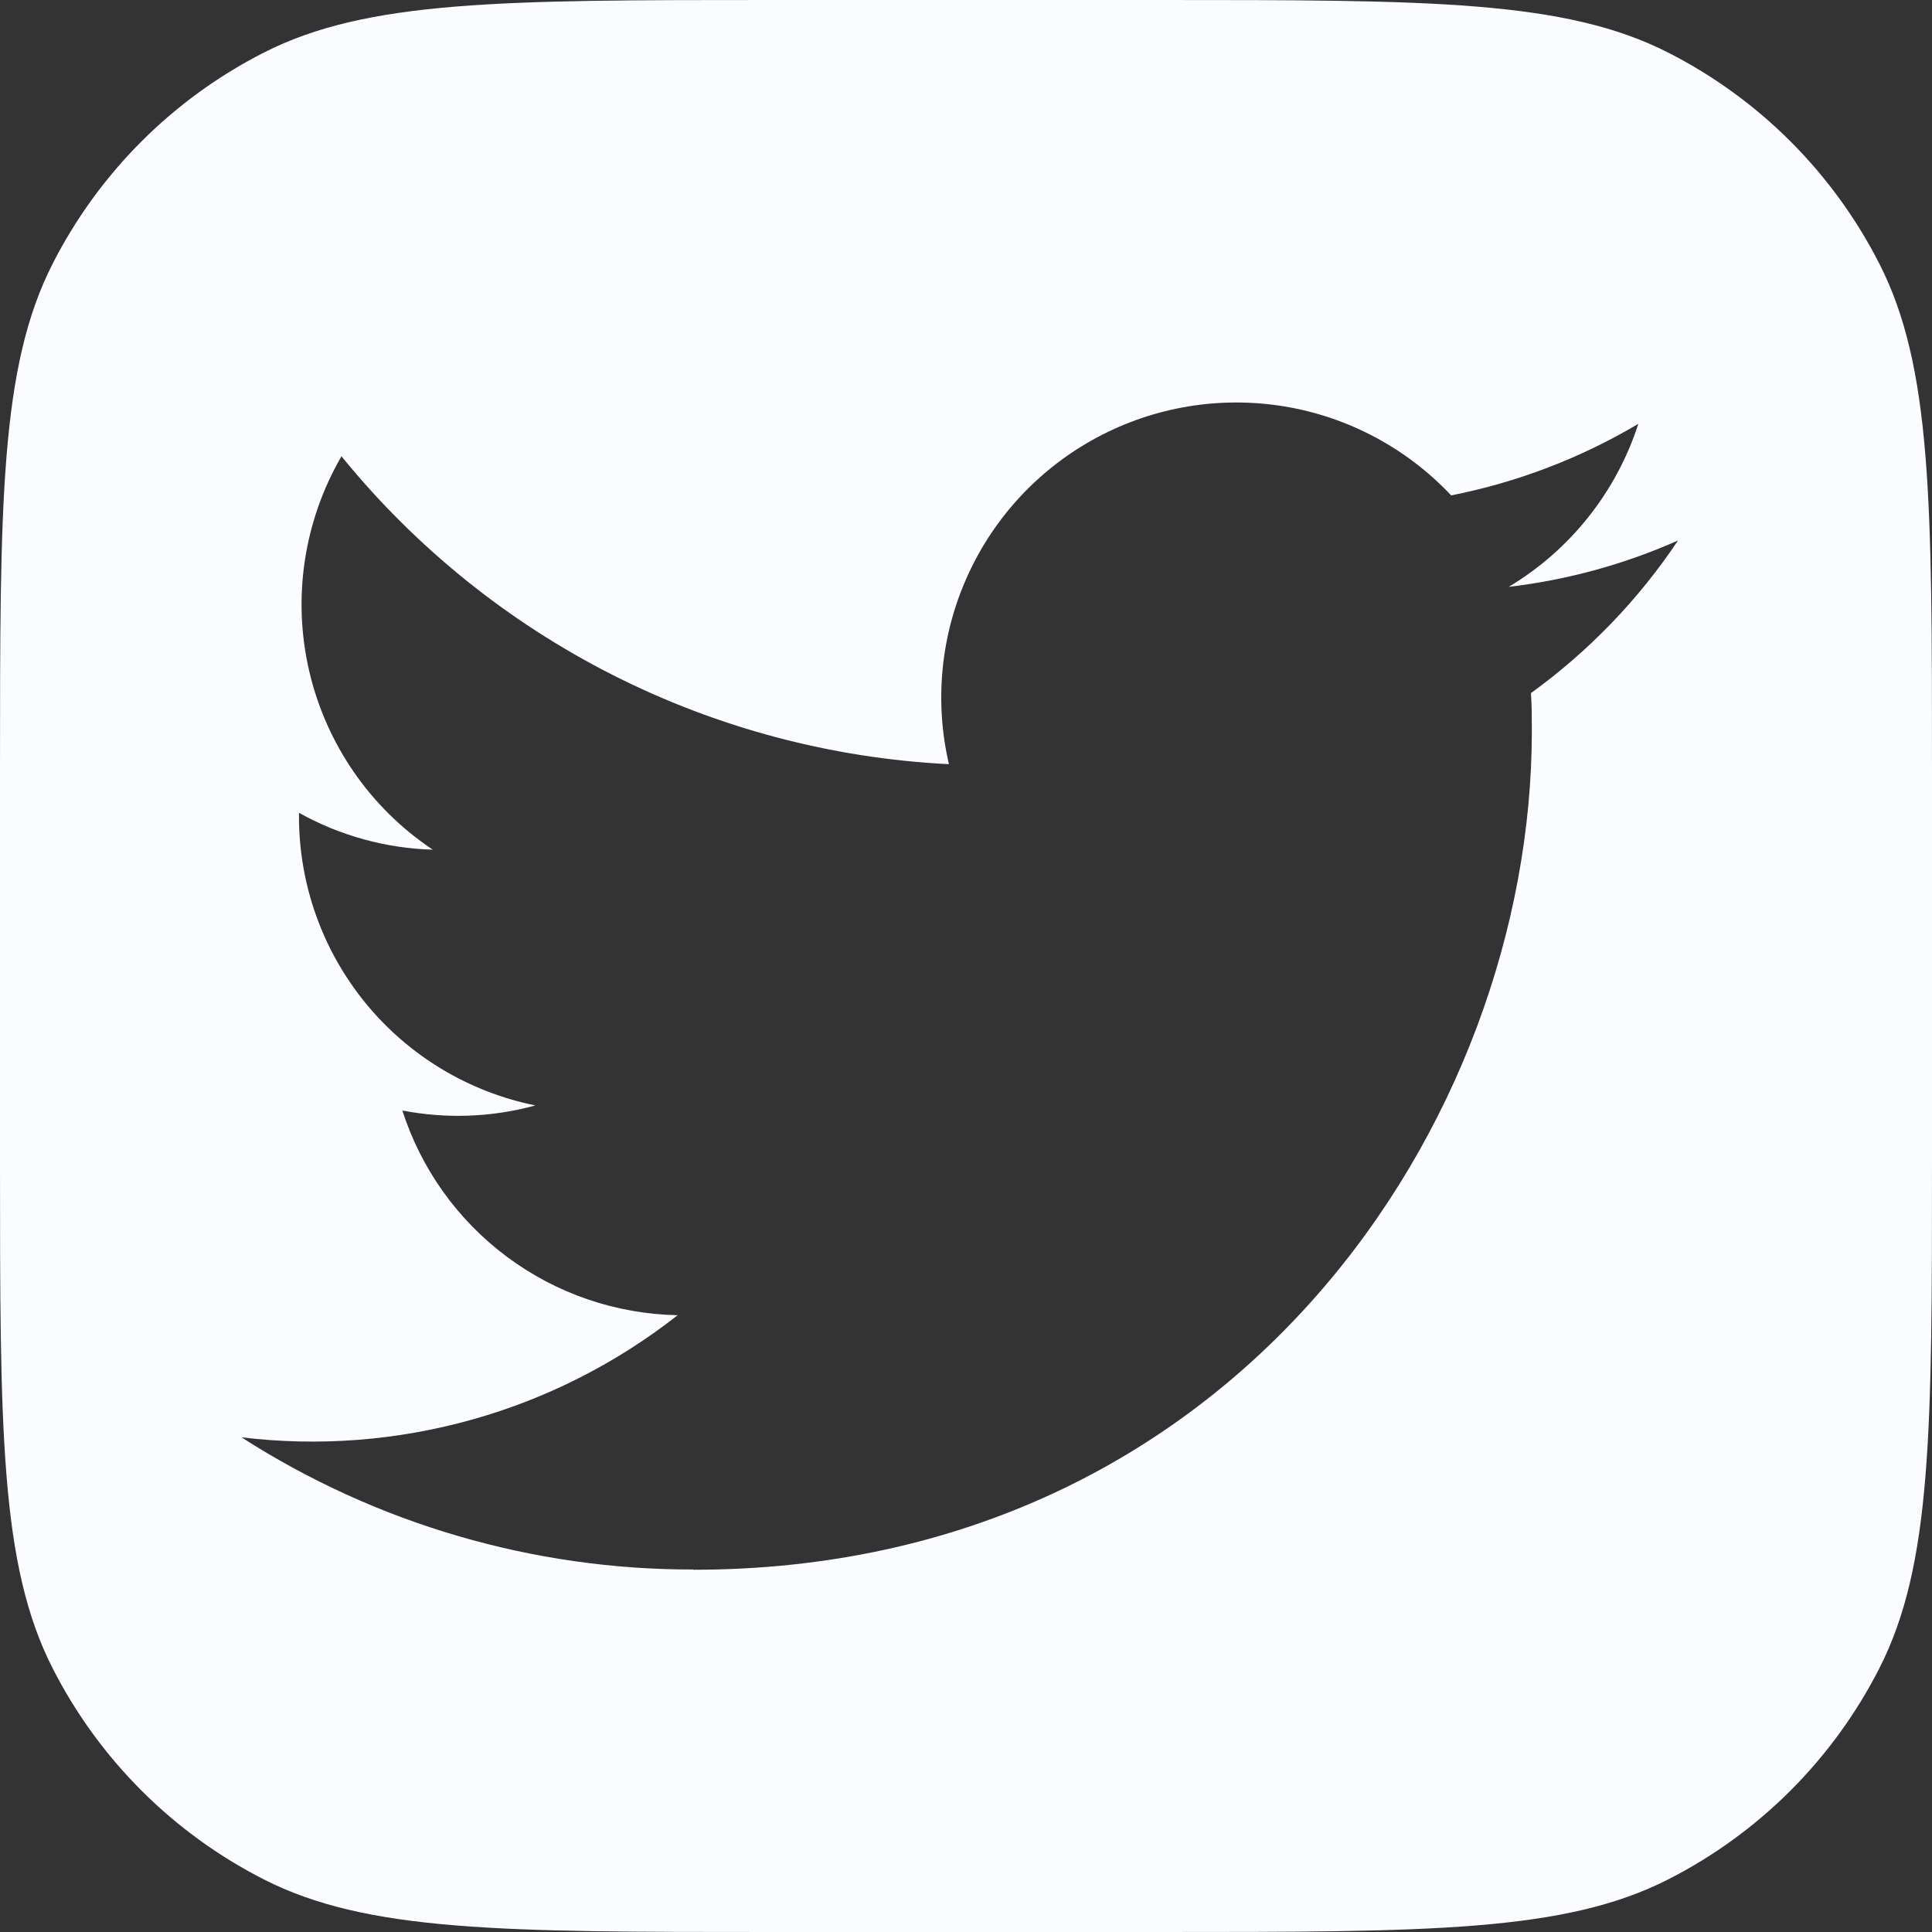 <?xml version="1.0" encoding="UTF-8"?>
<svg xmlns="http://www.w3.org/2000/svg" width="24" height="24" viewBox="0 0 24 24" fill="none">
  <rect x="0" y="0" width="24" height="24" fill="#333333" stroke="none"/>
  <g clip-path="url(#clip0_2598_2057)">
    <path fill-rule="evenodd" clip-rule="evenodd" d="M0.654 3.276C0 4.56 0 6.24 0 9.6V14.4C0 17.76 0 19.441 0.654 20.724C1.229 21.853 2.147 22.771 3.276 23.346C4.56 24 6.24 24 9.6 24H14.4C17.76 24 19.441 24 20.724 23.346C21.853 22.771 22.771 21.853 23.346 20.724C24 19.441 24 17.76 24 14.4V9.6C24 6.24 24 4.56 23.346 3.276C22.771 2.147 21.853 1.229 20.724 0.654C19.441 0 17.76 0 14.4 0H9.6C6.24 0 4.56 0 3.276 0.654C2.147 1.229 1.229 2.147 0.654 3.276ZM19.029 9.083C19.029 13.921 15.346 19.5 8.612 19.5V19.497C6.622 19.5 4.674 18.93 3 17.855C3.959 17.971 4.931 17.896 5.86 17.636C6.79 17.376 7.659 16.934 8.418 16.338C7.654 16.323 6.914 16.071 6.301 15.615C5.687 15.159 5.232 14.523 4.998 13.795C5.547 13.901 6.112 13.88 6.651 13.732C5.823 13.565 5.077 13.116 4.542 12.462C4.007 11.808 3.714 10.989 3.714 10.143V10.097C4.223 10.381 4.793 10.538 5.376 10.555C4.6 10.038 4.052 9.244 3.841 8.336C3.63 7.428 3.774 6.474 4.242 5.668C5.161 6.799 6.308 7.724 7.608 8.383C8.908 9.042 10.332 9.42 11.788 9.493C11.605 8.708 11.687 7.885 12.02 7.151C12.352 6.418 12.918 5.814 13.628 5.434C14.339 5.053 15.155 4.918 15.95 5.048C16.745 5.178 17.475 5.567 18.027 6.154C18.847 5.992 19.633 5.692 20.352 5.265C20.078 6.113 19.506 6.833 18.742 7.29C19.468 7.205 20.177 7.011 20.845 6.714C20.354 7.45 19.735 8.091 19.018 8.61C19.029 8.767 19.029 8.924 19.029 9.083Z" fill="#FAFCFF"></path>
  </g>
  <defs>
    <clipPath id="clip0_2598_2057">
      <rect width="24" height="24" fill="white"></rect>
    </clipPath>
  </defs>
</svg>
